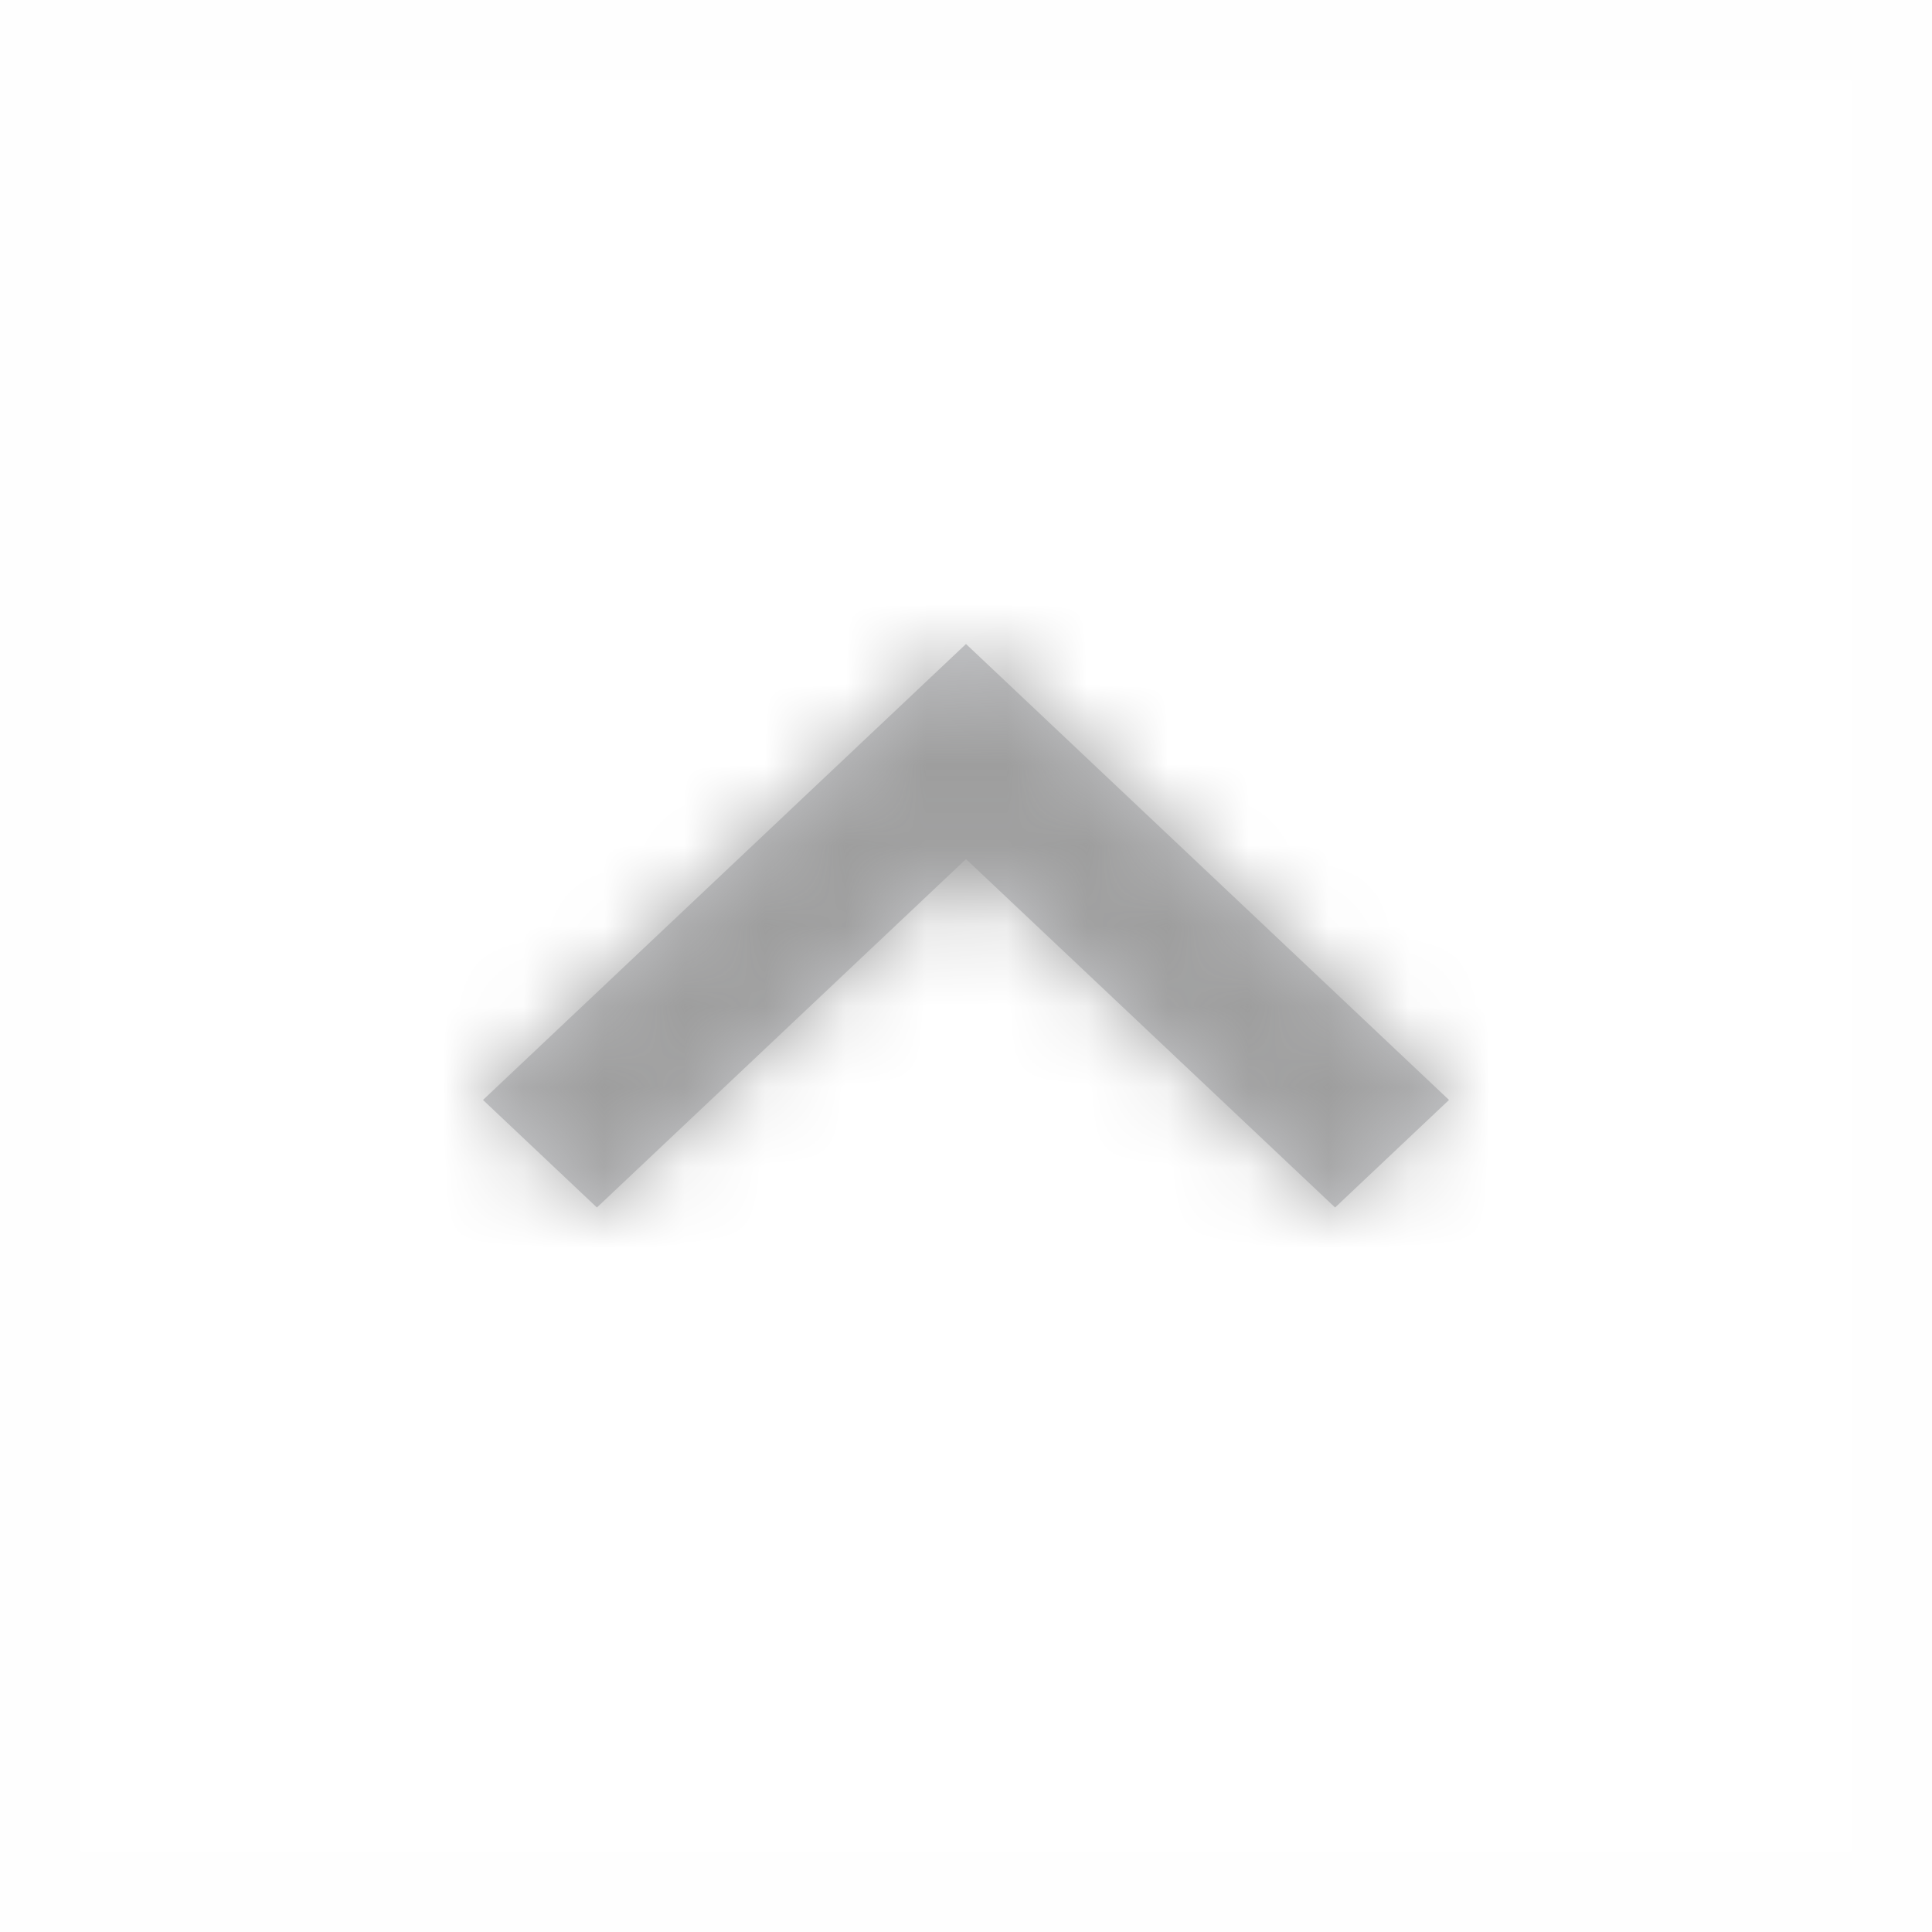<svg width="24" height="24" viewBox="0 0 24 24" fill="none" xmlns="http://www.w3.org/2000/svg">
<rect opacity="0.01" x="23.5" y="23.5" width="23" height="23" transform="rotate(-180 23.5 23.5)" fill="#D8D8D8" stroke="#979797"/>
<path fill-rule="evenodd" clip-rule="evenodd" d="M6 13.664L7.415 15L12 10.672L16.585 15L18 13.664L12 8L6 13.664Z" fill="#C8C9CC"/>
<mask id="mask0" mask-type="alpha" maskUnits="userSpaceOnUse" x="6" y="8" width="12" height="7">
<path fill-rule="evenodd" clip-rule="evenodd" d="M6 13.664L7.415 15L12 10.672L16.585 15L18 13.664L12 8L6 13.664Z" fill="white"/>
</mask>
<g mask="url(#mask0)">
<rect x="24" y="24" width="24" height="24" transform="rotate(-180 24 24)" fill="#9E9E9E"/>
</g>
</svg>
